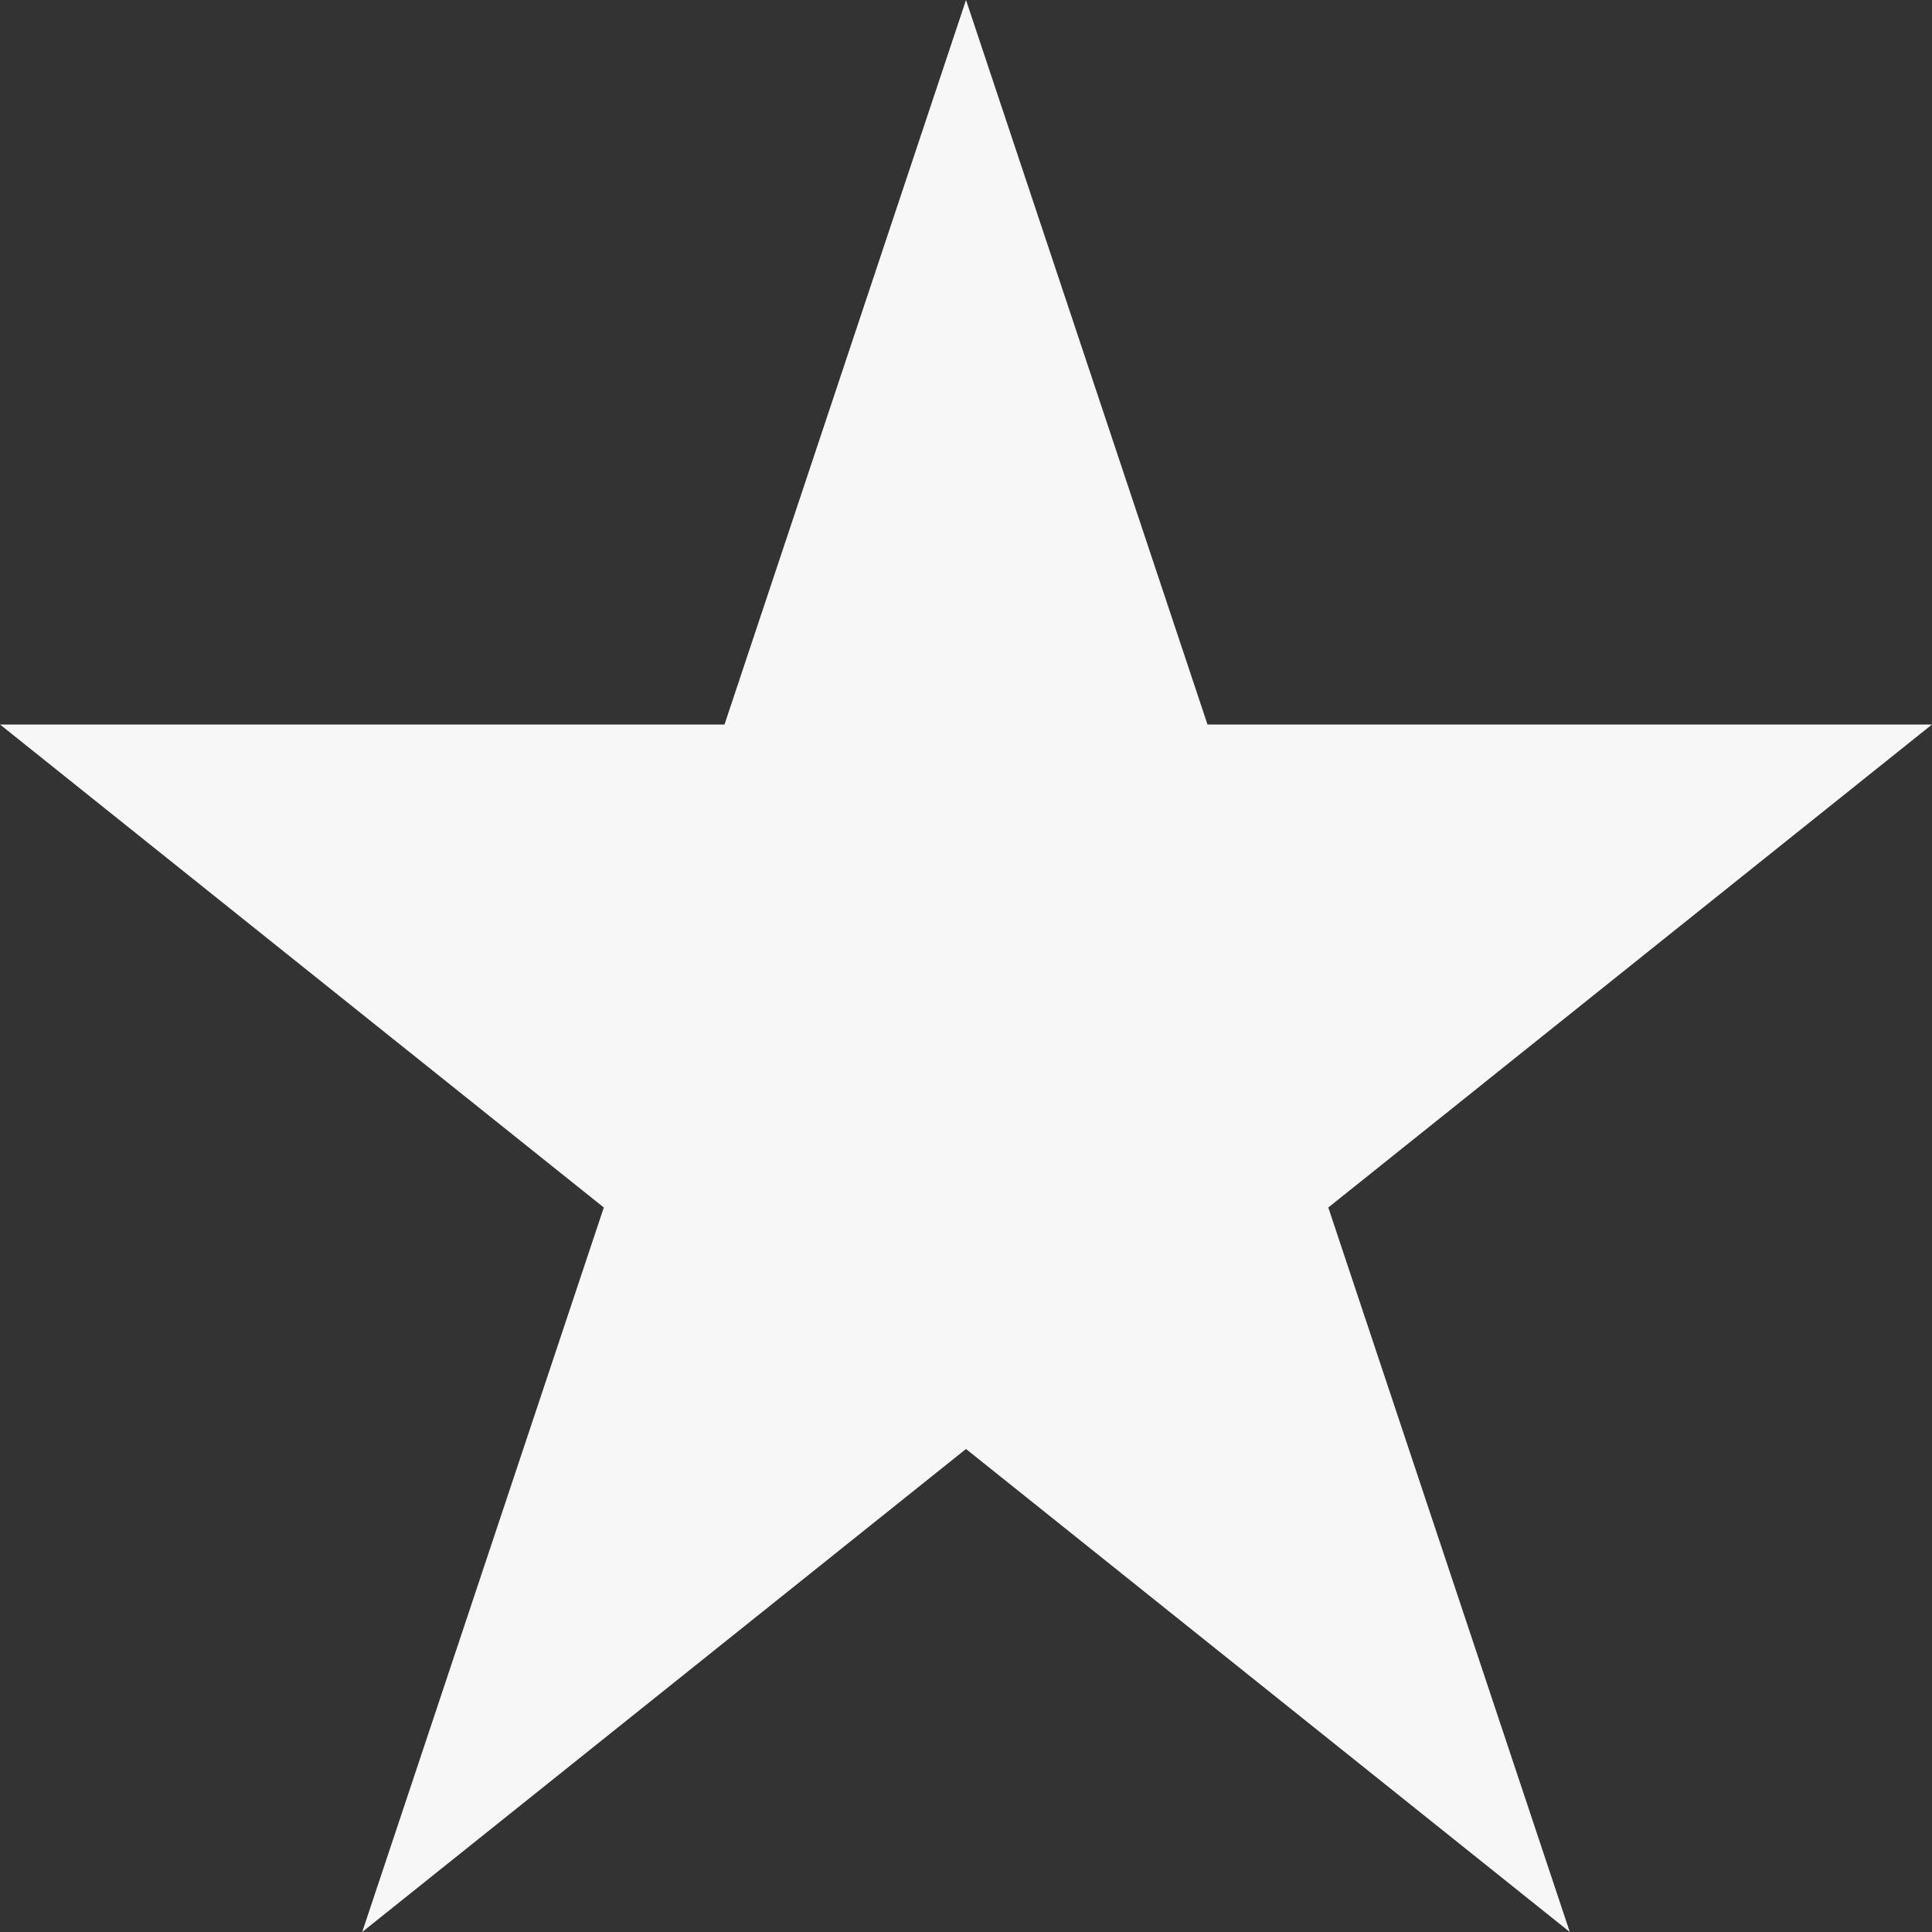 <svg xmlns="http://www.w3.org/2000/svg" width="21" height="21" viewBox="0 0 21 21">
  <rect x="0" y="0" width="21" height="21" fill="#333333" stroke="none"/>
  <path id="Icon_open-star" data-name="Icon open-star" d="M10.5,0,7.875,7.875H0l6.563,5.25L3.937,21,10.5,15.75,17.063,21l-2.625-7.875L21,7.875H13.125Z" fill="#f7f7f7"/>
</svg>
